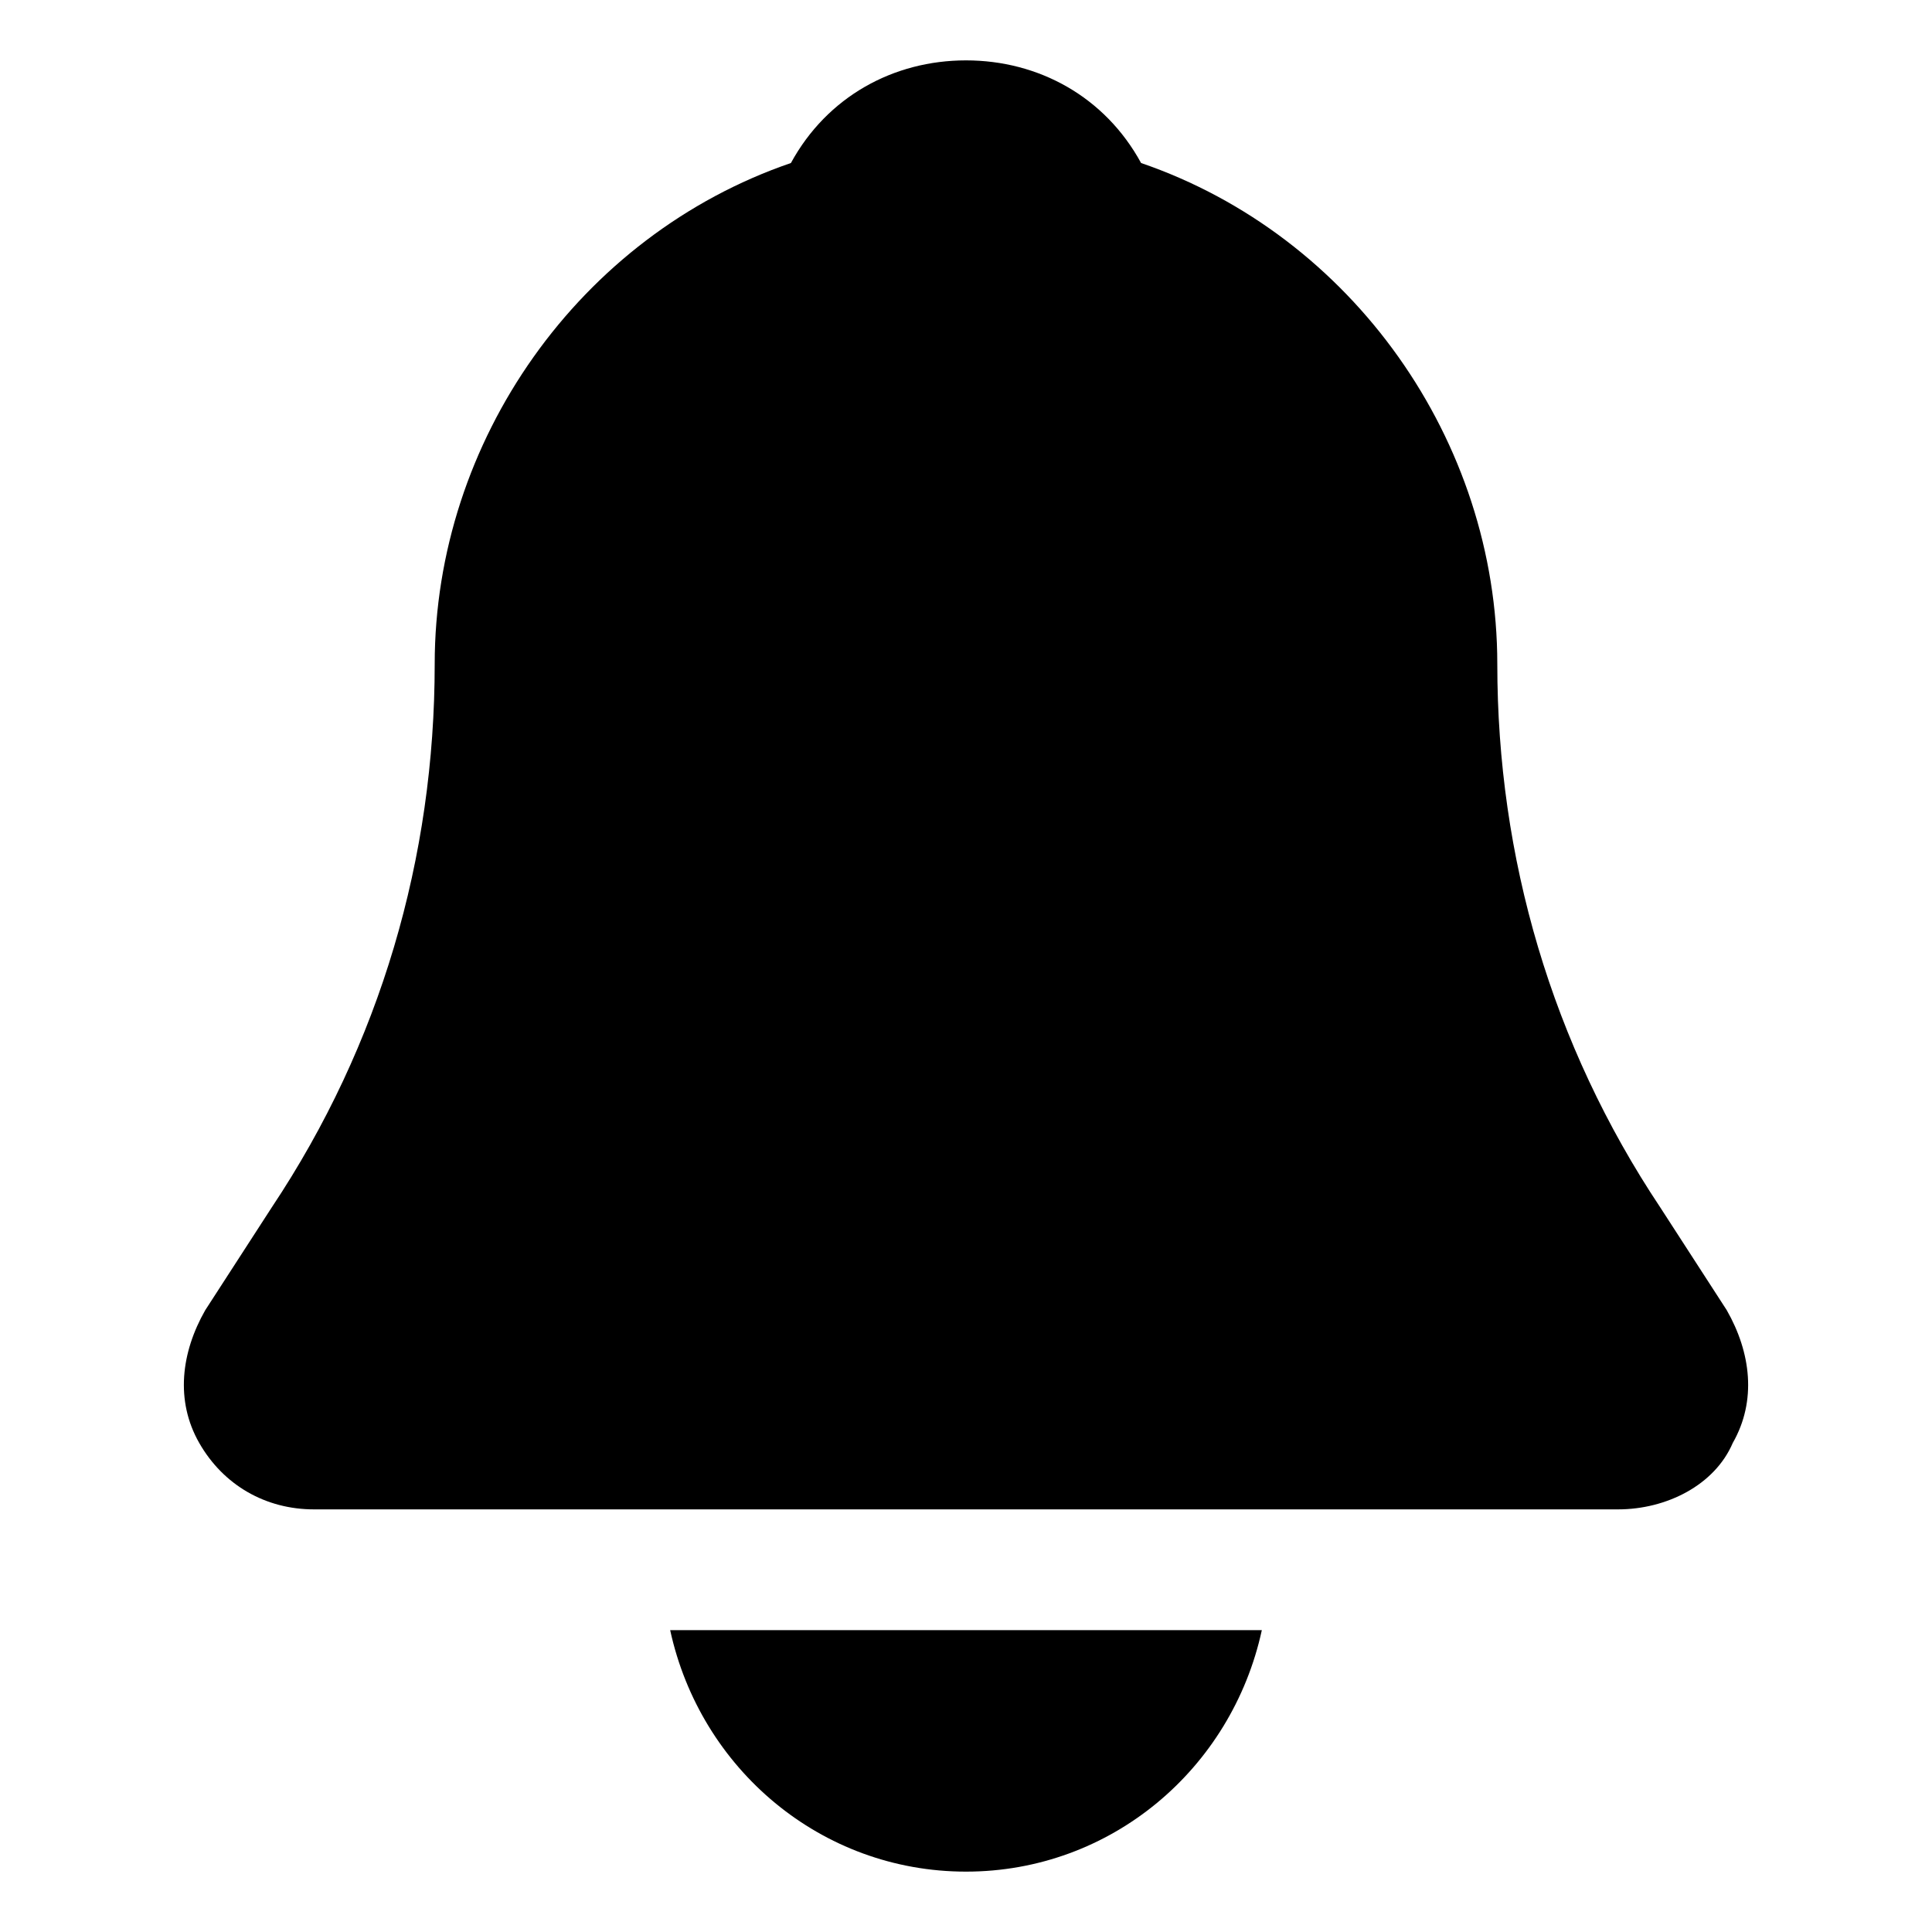 <?xml version="1.0" encoding="utf-8"?>

<!-- Uploaded to: SVG Repo, www.svgrepo.com, Generator: SVG Repo Mixer Tools -->
<svg fill="#000000" height="800px" width="800px" version="1.1" id="Icons" xmlns="http://www.w3.org/2000/svg" xmlns:xlink="http://www.w3.org/1999/xlink" 
	 viewBox="0 0 32 32" xml:space="preserve">
<g>
	<path d="M26.8,25H5.2c-0.8,0-1.5-0.4-1.9-1.1c-0.4-0.7-0.3-1.5,0.1-2.2L4.5,20c1.8-2.7,2.7-5.8,2.7-9c0-3.7,2.4-7.1,5.9-8.3
		C13.7,1.6,14.8,1,16,1s2.3,0.6,2.9,1.7c3.5,1.2,5.9,4.6,5.9,8.3c0,3.2,0.9,6.3,2.7,9l1.1,1.7c0.4,0.7,0.5,1.5,0.1,2.2
		C28.4,24.6,27.6,25,26.8,25z"/>
</g>
<path d="M11.1,27c0.5,2.3,2.5,4,4.9,4s4.4-1.7,4.9-4H11.1z"/>
</svg>